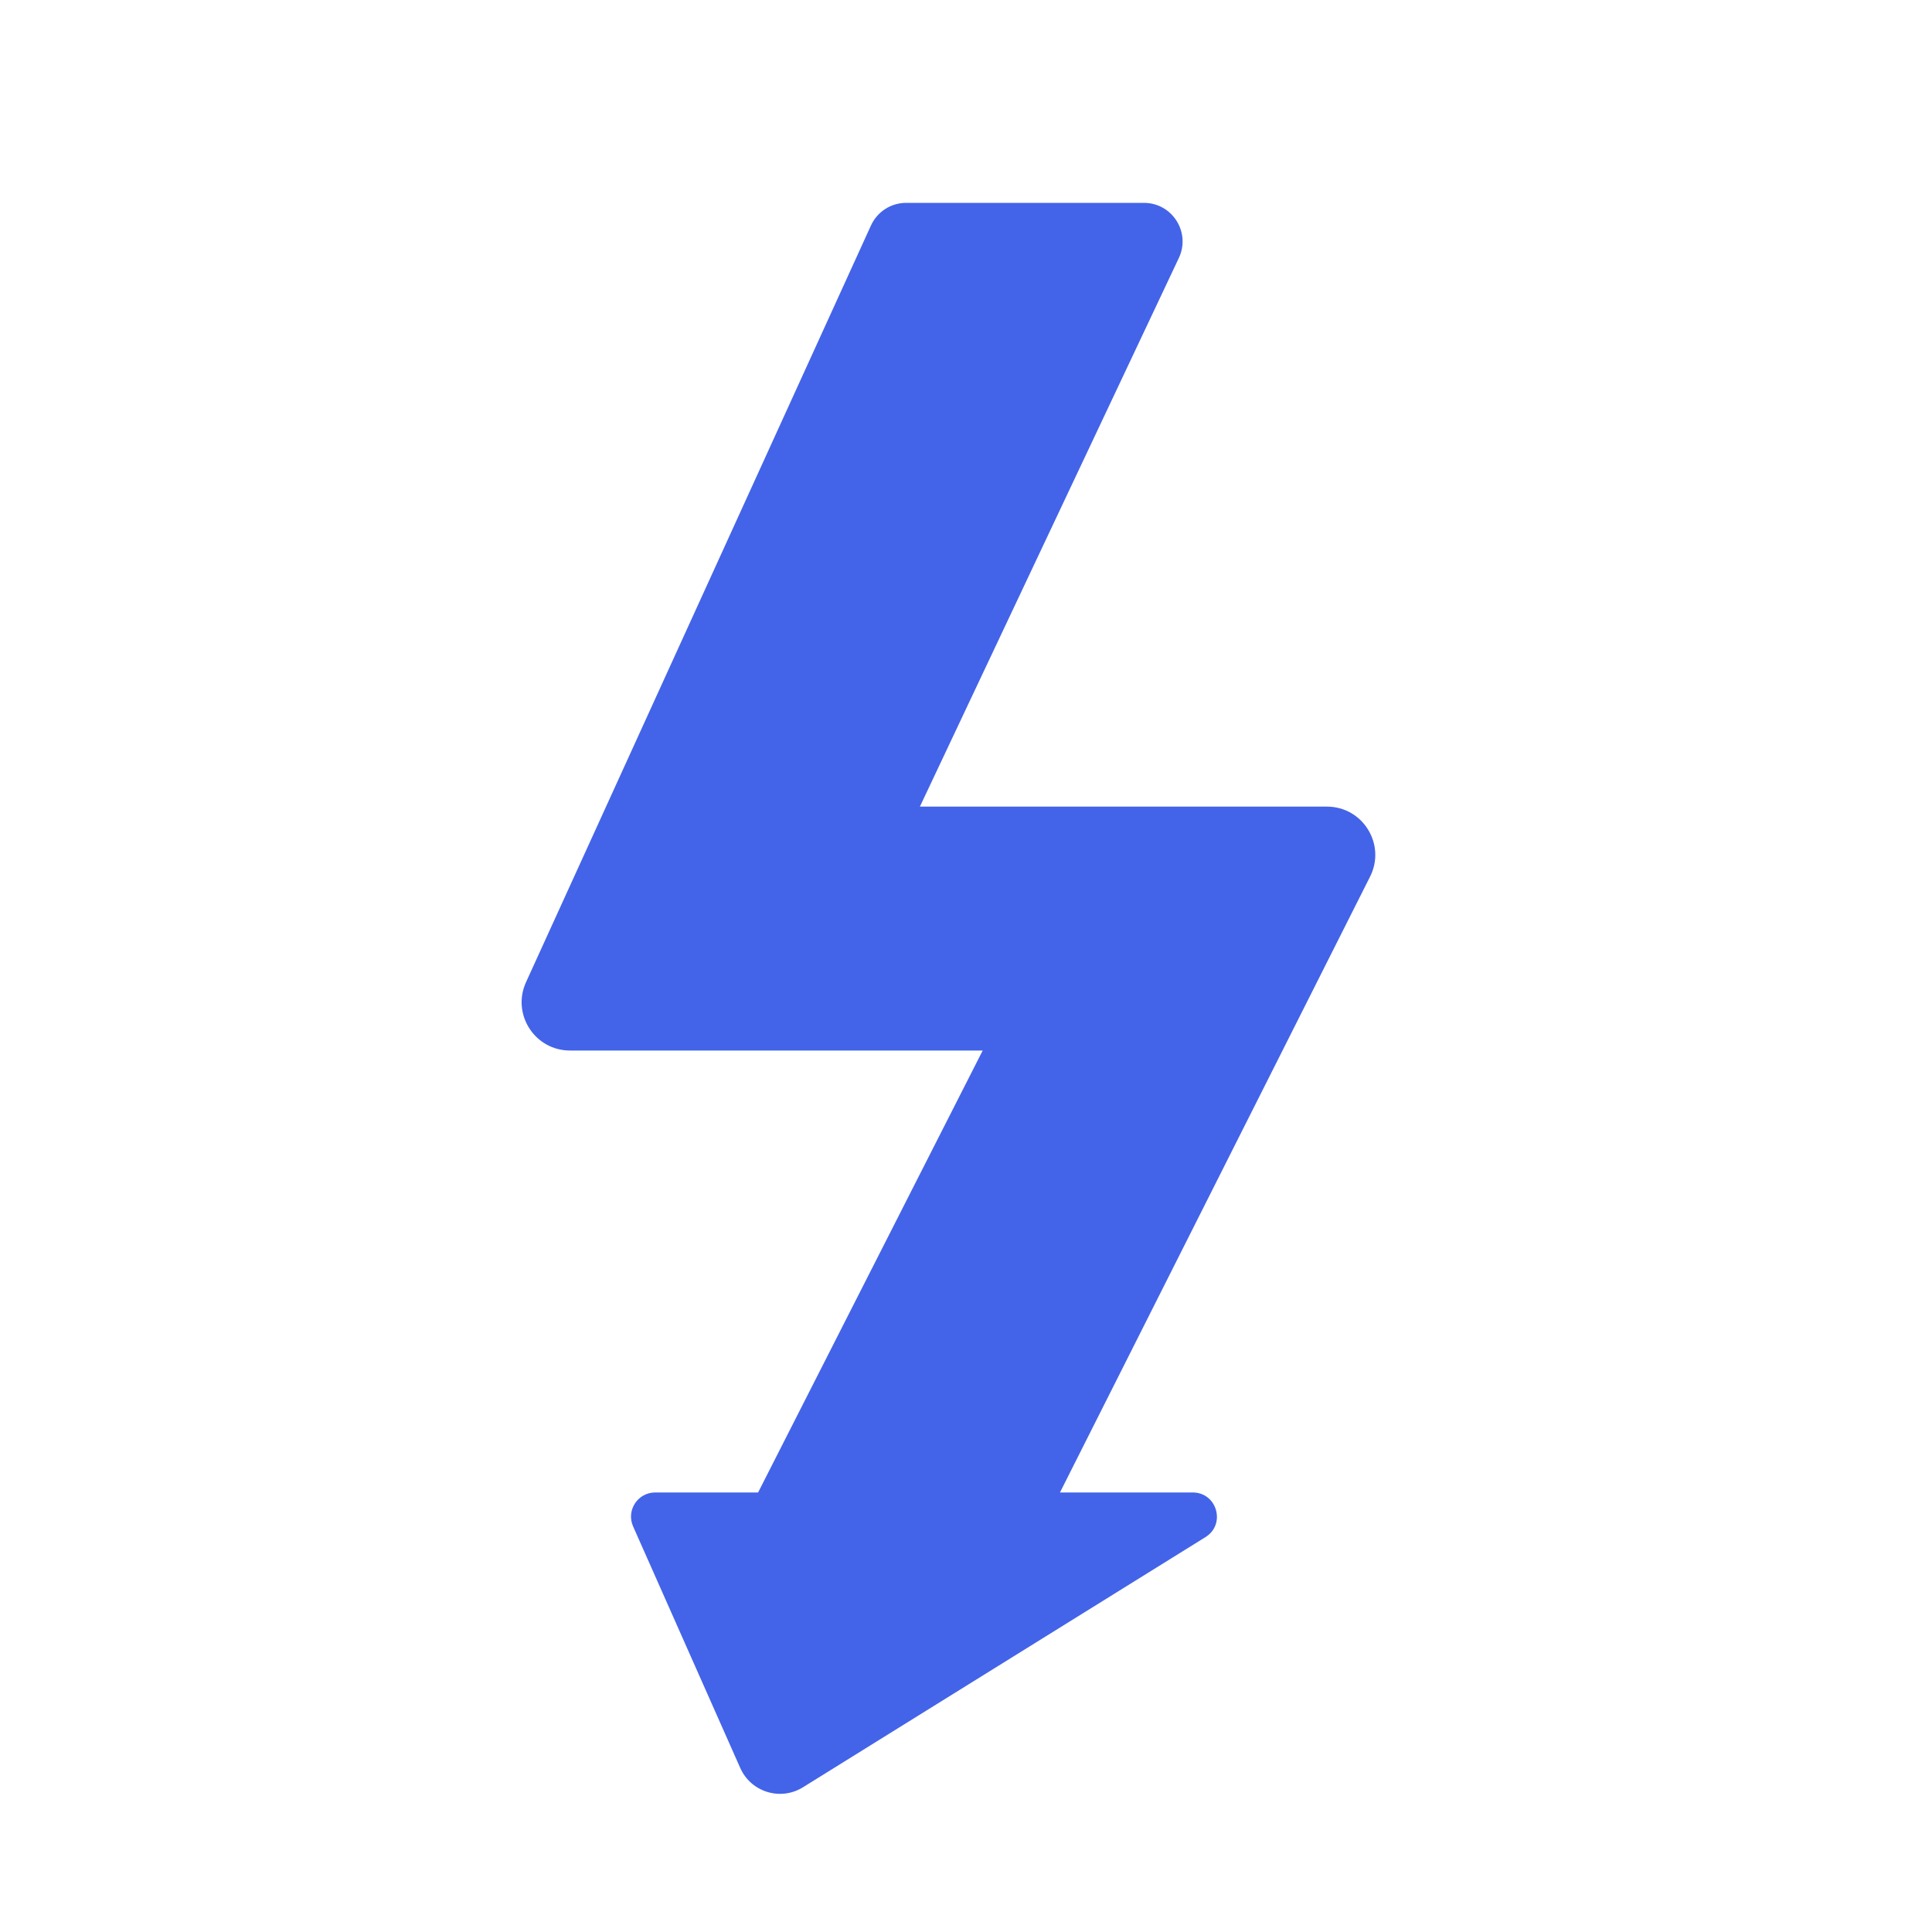 <svg width="64" height="64" viewBox="0 0 64 64" fill="none"
  xmlns="http://www.w3.org/2000/svg">
  <path d="M17.425 32.536L28.852 7.469C29.06 7.013 29.515 6.72 30.017 6.72H37.894C38.833 6.72 39.452 7.697 39.051 8.546L30.473 26.72H43.956C45.148 26.72 45.921 27.975 45.386 29.039L35.113 49.44H39.511C40.315 49.44 40.617 50.494 39.933 50.919L26.599 59.206C25.856 59.668 24.877 59.366 24.522 58.567L20.972 50.564C20.738 50.035 21.125 49.44 21.703 49.44H25.113L32.553 34.8H18.881C17.717 34.8 16.942 33.596 17.425 32.536Z" fill="#4364E8"/>
</svg>
